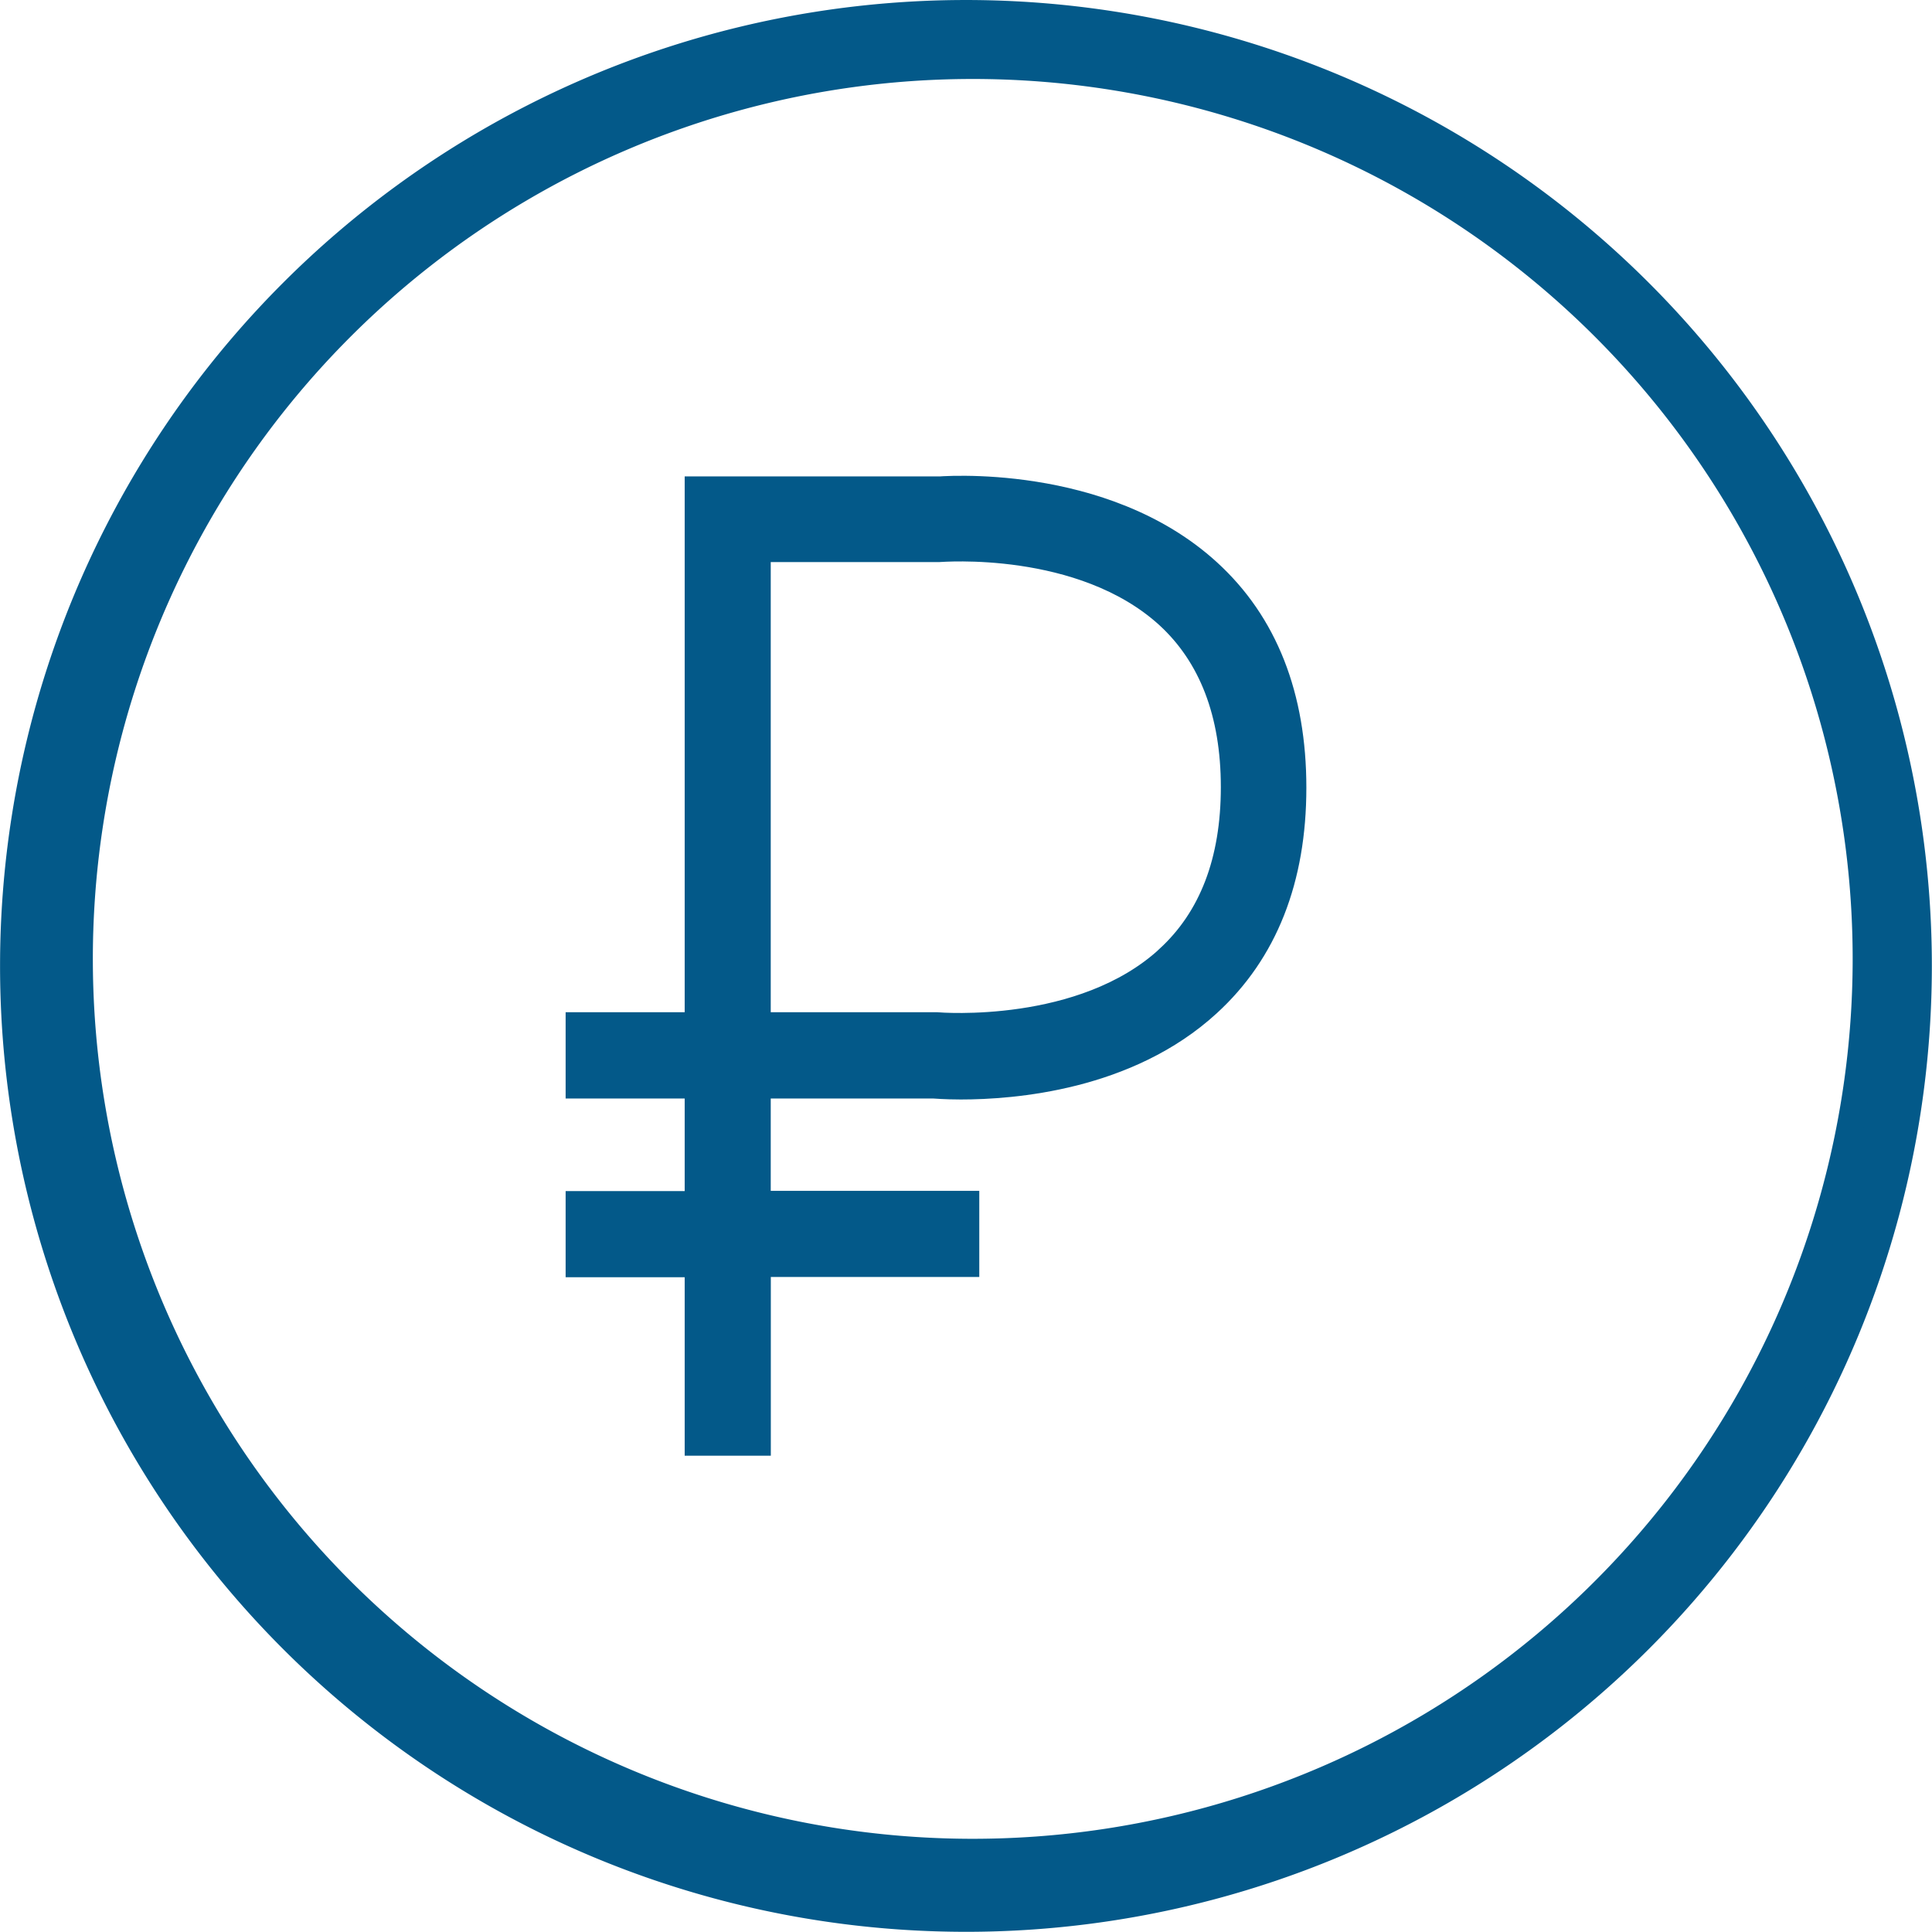 <svg id="Слой_1" data-name="Слой 1" xmlns="http://www.w3.org/2000/svg" viewBox="0 0 218.91 218.89"><defs><style>.cls-1{fill:#035989;stroke:#035989;stroke-miterlimit:10;stroke-width:3px;}</style></defs><title>money</title><path class="cls-1" d="M204.25,48.15A107.94,107.94,0,1,0,51.59,200.8,107.94,107.94,0,1,0,204.25,48.15ZM199.48,196A101.2,101.2,0,0,1,56.35,52.91,101.2,101.2,0,1,1,199.48,196Zm0,0" transform="translate(-18.47 -15.03)"/><path class="cls-1" d="M124.55,70.51h-27v60.71H84.06V138H97.55v13.49H84.06v6.76H97.55v20.22h6.76V158.22h23.62v-6.76H104.3V138h19.93c.18,0,1.32.11,3.11.11,5.9,0,18.87-1,28-9.39,6.41-5.87,9.65-14.08,9.65-24.44s-3.24-18.6-9.65-24.44c-11.93-10.89-30.36-9.36-30.82-9.29Zm26.29,53.17c-9.69,8.88-25.81,7.58-26.29,7.54H104.3v-54h20.54c.16,0,16.23-1.37,26,7.53,4.94,4.53,7.46,11.08,7.46,19.47s-2.5,14.91-7.45,19.44Zm0,0" transform="translate(-18.47 -15.03)"/></svg>